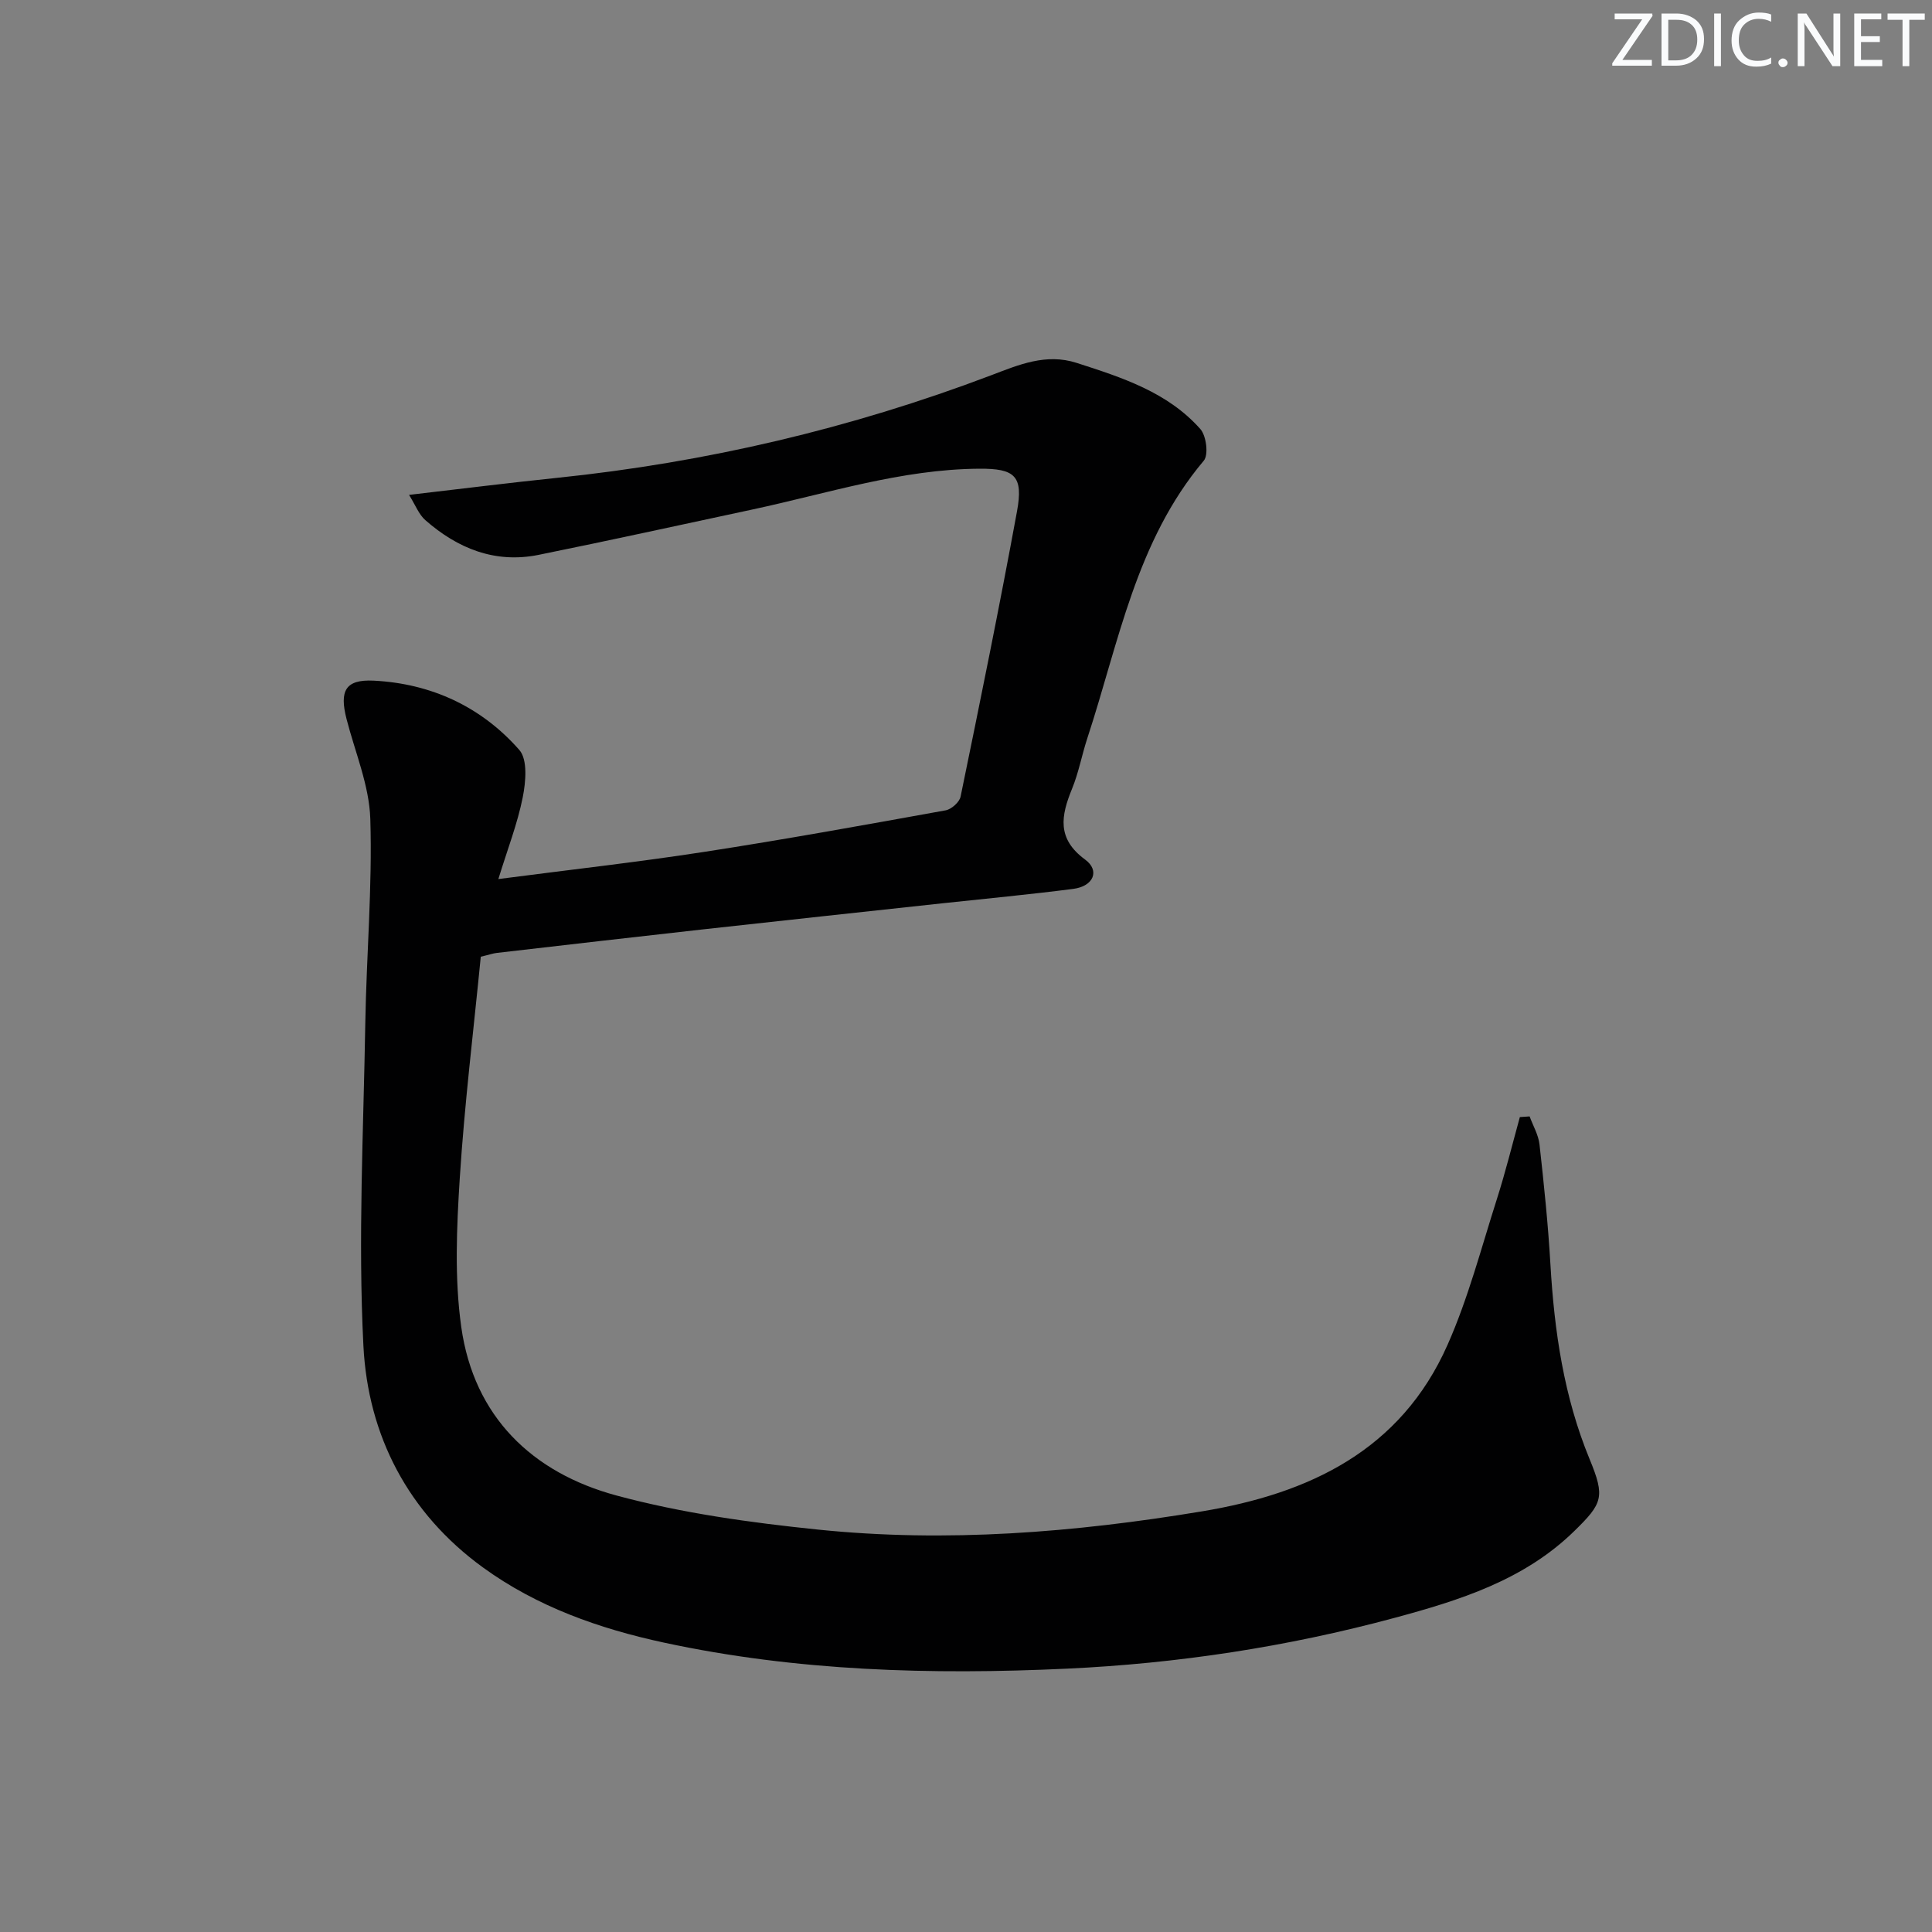 <svg enable-background="new 0 0 400 400" viewBox="0 0 400 400" xmlns="http://www.w3.org/2000/svg"><rect x="0" y="0" width="400" height="400" fill="#808080" stroke="none"/><g fill="#fafbfc"><path d="m342.2 3.2-6.3 9.2h6.1v1.2h-8.2v-.5l6.2-9.1h-5.7v-1.2h7.8v.4z"/><path d="m344 13.7v-10.9h3.1c1.6 0 3 .5 4.1 1.4 1.1 1 1.6 2.2 1.6 3.9s-.5 3-1.6 4-2.5 1.5-4.2 1.5h-3zm1.4-9.6v8.4h1.6c1.4 0 2.5-.4 3.2-1.1.8-.8 1.2-1.8 1.2-3.2s-.4-2.4-1.2-3.1-1.8-1-3.1-1z"/><path d="m356.3 2.8v10.9h-1.4v-10.9z"/><path d="m366.6 13.2c-.8.4-1.8.6-3 .6-1.6 0-2.8-.5-3.7-1.5s-1.4-2.3-1.4-3.9c0-1.7.5-3.2 1.6-4.2s2.4-1.6 4-1.6c1 0 1.9.1 2.6.4v1.5c-.8-.4-1.6-.6-2.6-.6-1.2 0-2.2.4-3 1.2s-1.1 1.9-1.1 3.3c0 1.3.4 2.3 1.1 3.1s1.6 1.1 2.8 1.1c1.1 0 2-.2 2.8-.7v1.3z"/><path d="m368.2 13c0-.3.1-.5.3-.6.2-.2.4-.3.6-.3.3 0 .5.1.7.3s.3.4.3.6-.1.5-.3.6c-.2.2-.4.3-.7.3s-.5-.1-.6-.3c-.2-.2-.3-.4-.3-.6z"/><path d="m381.1 13.7h-1.7l-5.5-8.4c-.2-.2-.3-.5-.4-.7 0 .2.1.8.1 1.5v7.6h-1.4v-10.9h1.8l5.3 8.3c.3.4.4.6.4.8 0-.3-.1-.8-.1-1.6v-7.5h1.4v10.9z"/><path d="m389.7 13.7h-5.8v-10.9h5.6v1.2h-4.2v3.5h3.9v1.2h-3.9v3.7h4.4z"/><path d="m398.4 4.1h-3.1v9.6h-1.4v-9.6h-3.1v-1.3h7.7v1.3z"/></g><path d="m103.18 182c15.01-1.96 28.83-3.5 42.57-5.62 16.73-2.58 33.38-5.6 50.04-8.61 1.2-.22 2.86-1.7 3.09-2.84 4.04-19.66 8.06-39.33 11.68-59.07 1.35-7.35-.47-8.87-7.82-8.82-16.13.11-31.38 5.11-46.93 8.44-14.76 3.16-29.51 6.4-44.31 9.4-9.01 1.82-16.75-1.32-23.45-7.2-1.33-1.17-2.02-3.07-3.36-5.22 10.86-1.26 20.71-2.5 30.58-3.52 30.89-3.19 60.87-10.22 89.9-21.23 5.76-2.19 11.39-4.62 17.73-2.58 9.38 3.02 18.84 6.05 25.62 13.7 1.24 1.4 1.73 5.34.71 6.55-14.06 16.68-17.6 37.68-24.11 57.46-1.14 3.47-1.79 7.12-3.17 10.48-2.28 5.58-3.19 10.32 2.72 14.65 3.11 2.28 1.72 5.52-2.44 6.06-9.05 1.17-18.15 2.02-27.23 3-16.52 1.79-33.04 3.57-49.56 5.4-14.2 1.58-28.38 3.22-42.57 4.86-.81.09-1.6.38-3.33.79-1.48 15.15-3.37 30.47-4.35 45.86-.65 10.24-1.11 20.72.31 30.81 2.62 18.56 14.69 30.18 32.18 34.89 13.54 3.65 27.65 5.6 41.63 7.04 26.62 2.74 53.13.61 79.49-3.76 22.3-3.69 41.22-12.64 50.9-34.49 4.28-9.65 6.97-20.02 10.2-30.13 1.79-5.61 3.2-11.34 4.77-17.02.67-.05 1.34-.09 2.02-.14.71 1.94 1.83 3.83 2.05 5.82.92 8.26 1.78 16.54 2.26 24.83.81 13.85 2.78 27.4 8.12 40.33 3.23 7.82 2.69 9.13-3.17 14.86-10.43 10.2-23.8 14.36-37.29 18-22.19 5.98-44.81 9.43-67.81 10.5-28.01 1.3-55.85.53-83.36-5.39-13.43-2.89-26.31-7.44-37.49-15.56-15.5-11.25-23.82-27.32-24.76-45.9-1.13-22.19.02-44.5.39-66.76.24-14.1 1.47-28.21 1.04-42.28-.21-6.95-3.15-13.83-4.92-20.72-1.51-5.86-.23-8.23 5.59-7.95 11.93.59 22.32 5.4 30.18 14.35 1.75 1.99 1.34 6.62.71 9.79-1.07 5.41-3.11 10.63-5.05 16.94z" fill="#010102"/></svg>